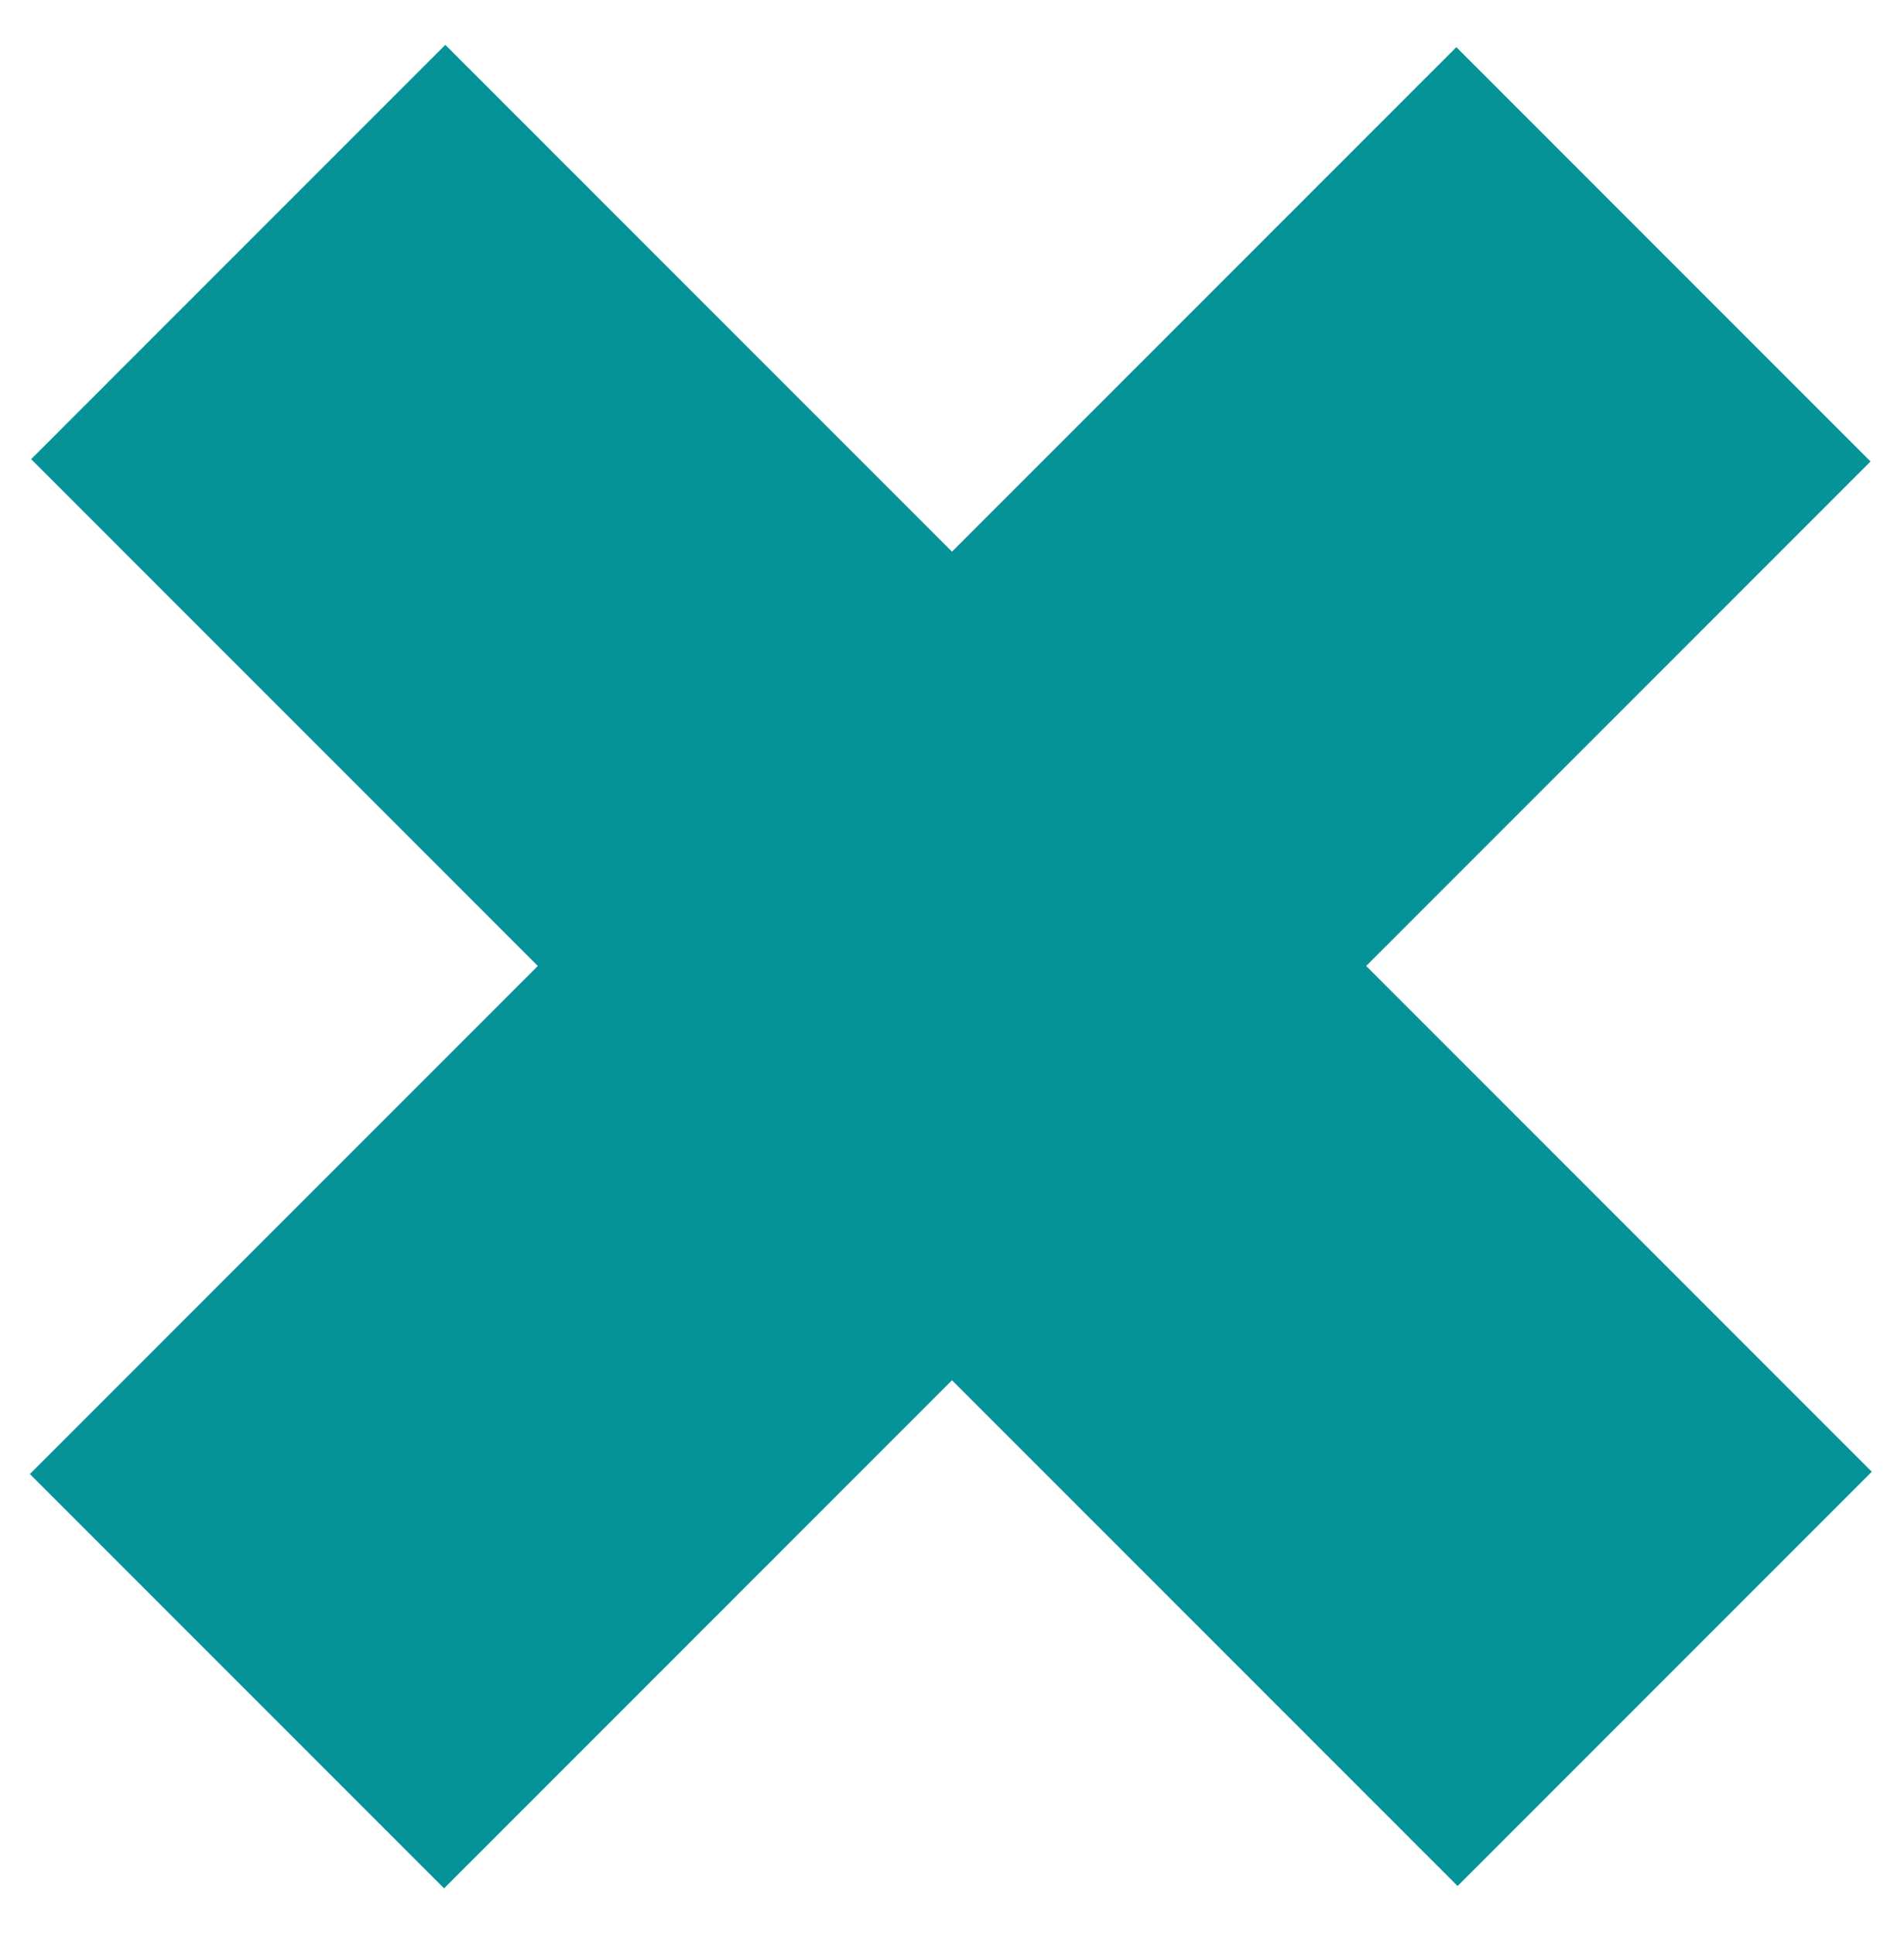 <?xml version="1.0" encoding="utf-8"?>
<!-- Generator: Adobe Illustrator 24.2.3, SVG Export Plug-In . SVG Version: 6.00 Build 0)  -->
<svg version="1.1" id="Ebene_1" xmlns="http://www.w3.org/2000/svg" xmlns:xlink="http://www.w3.org/1999/xlink" x="0px" y="0px"
	 viewBox="0 0 75.4 76.6" style="enable-background:new 0 0 75.4 76.6;" xml:space="preserve">
<style type="text/css">
	.st0{fill:#059398;}
</style>
<rect x="26.1" y="-1.7" transform="matrix(0.707 -0.707 0.707 0.707 -16.018 37.833)" class="st0" width="23.2" height="79.9"/>
<rect x="-2.3" y="26.7" transform="matrix(0.707 -0.707 0.707 0.707 -16.068 37.854)" class="st0" width="79.9" height="23.2"/>
</svg>
